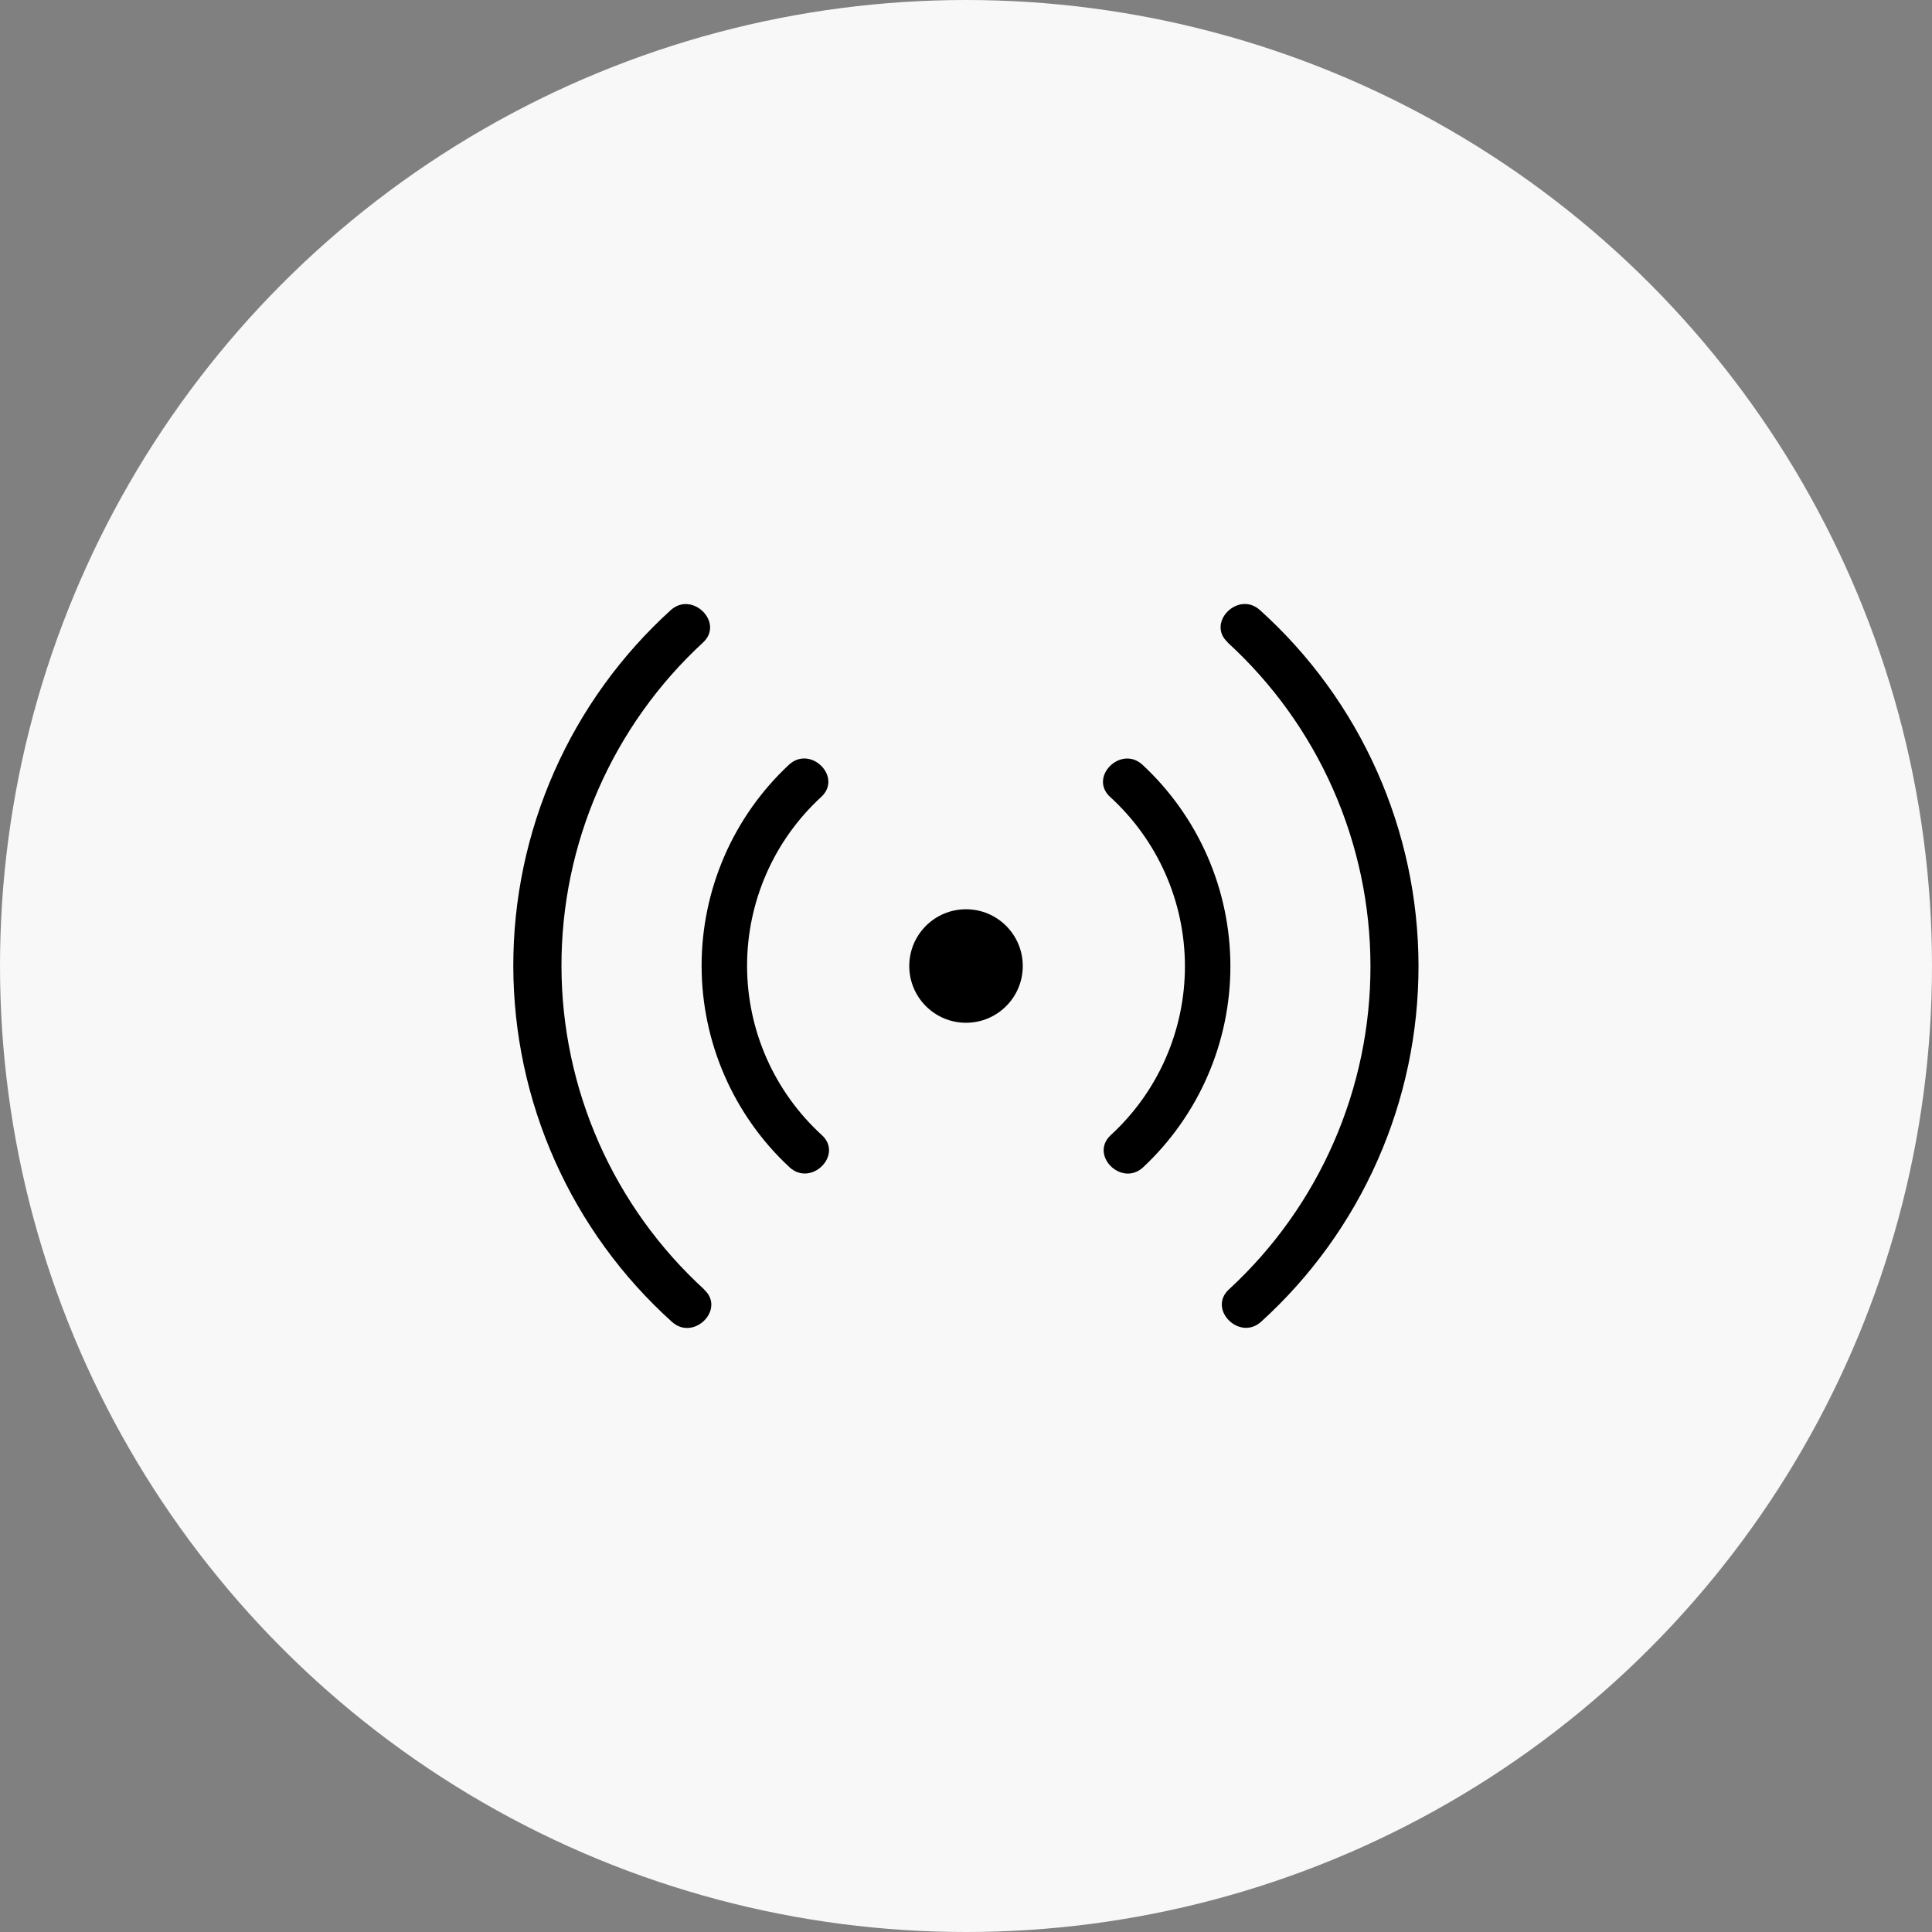 <?xml version="1.0" encoding="UTF-8"?> <svg xmlns="http://www.w3.org/2000/svg" width="60" height="60" viewBox="0 0 60 60" fill="none"><rect x="0" y="0" width="60" height="60" fill="#808080" stroke="none"/><circle cx="30" cy="30" r="30" fill="#F8F8F8"></circle><path d="M21.867 40.043C20.474 38.768 19.361 37.218 18.598 35.491C17.836 33.763 17.44 31.896 17.437 30.008C17.433 28.12 17.822 26.252 18.578 24.521C19.335 22.791 20.442 21.237 21.83 19.957C22.503 19.34 21.499 18.34 20.829 18.95C19.287 20.349 18.055 22.056 17.213 23.961C16.371 25.866 15.938 27.926 15.941 30.008C15.945 32.091 16.385 34.149 17.233 36.051C18.081 37.953 19.319 39.656 20.866 41.05C21.538 41.663 22.543 40.663 21.867 40.048V40.043Z" fill="black"></path><path d="M25.523 35.251C24.793 34.585 24.21 33.775 23.81 32.872C23.41 31.969 23.203 30.992 23.201 30.005C23.199 29.017 23.403 28.04 23.799 27.135C24.195 26.231 24.776 25.419 25.503 24.75C26.175 24.131 25.172 23.131 24.502 23.749C23.644 24.549 22.96 25.518 22.494 26.594C22.027 27.671 21.787 28.832 21.789 30.005C21.791 31.178 22.035 32.338 22.505 33.413C22.975 34.488 23.661 35.454 24.521 36.252C25.193 36.867 26.197 35.867 25.523 35.251Z" fill="black"></path><path d="M30.001 31.763C30.974 31.763 31.763 30.974 31.763 30.001C31.763 29.027 30.974 28.238 30.001 28.238C29.027 28.238 28.238 29.027 28.238 30.001C28.238 30.974 29.027 31.763 30.001 31.763Z" fill="black"></path><path d="M38.13 19.957C39.523 21.232 40.637 22.782 41.399 24.509C42.162 26.236 42.558 28.103 42.561 29.992C42.565 31.88 42.176 33.748 41.419 35.478C40.663 37.208 39.556 38.763 38.167 40.042C37.494 40.66 38.499 41.66 39.169 41.044C40.71 39.645 41.941 37.938 42.782 36.034C43.624 34.13 44.056 32.07 44.053 29.989C44.05 27.907 43.61 25.849 42.762 23.948C41.915 22.046 40.678 20.344 39.132 18.95C38.459 18.336 37.455 19.336 38.13 19.951V19.957Z" fill="black"></path><path d="M34.477 24.751C35.207 25.416 35.79 26.226 36.19 27.129C36.59 28.032 36.797 29.009 36.799 29.997C36.801 30.984 36.597 31.961 36.201 32.866C35.805 33.771 35.224 34.583 34.497 35.251C33.826 35.87 34.829 36.87 35.499 36.253C36.356 35.452 37.04 34.483 37.506 33.407C37.973 32.331 38.213 31.17 38.211 29.997C38.209 28.823 37.966 27.663 37.496 26.588C37.026 25.514 36.339 24.547 35.479 23.749C34.807 23.134 33.803 24.135 34.477 24.751Z" fill="black"></path></svg> 